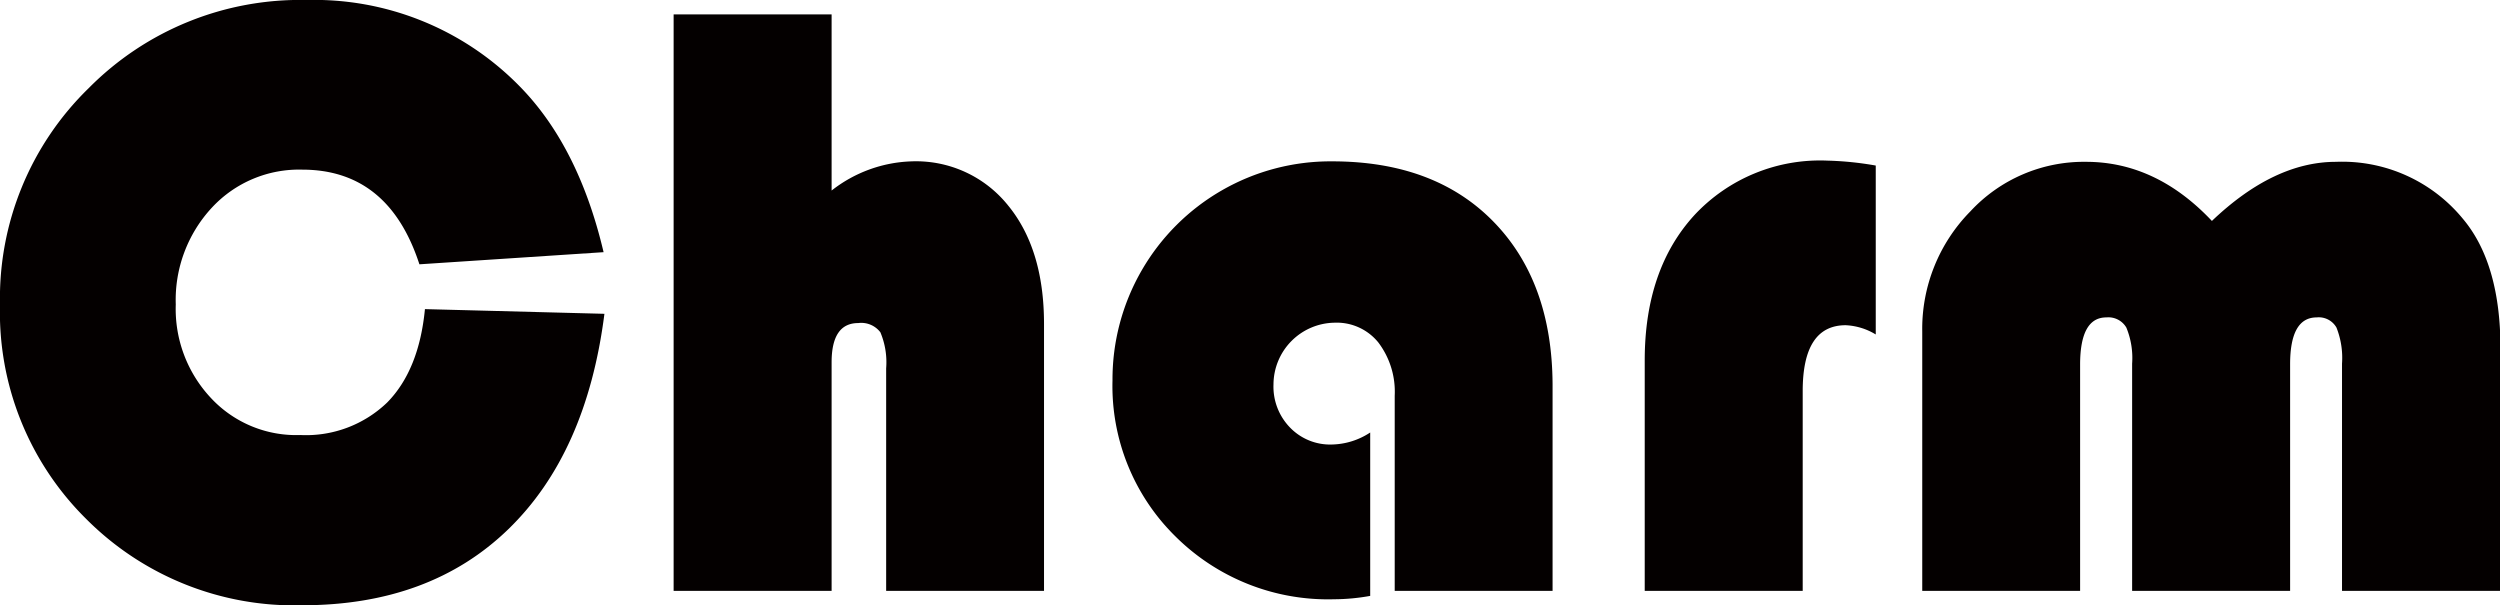 <svg xmlns="http://www.w3.org/2000/svg" viewBox="0 0 208.09 50.38"><defs><style>.cls-1{fill:#040000;}</style></defs><title>series_04ch_logo</title><g id="レイヤー_2" data-name="レイヤー 2"><g id="レイヤー_1-2" data-name="レイヤー 1"><path class="cls-1" d="M35.37,25.73l14.94.39q-1.48,11.61-8,17.93T25.17,50.38a24.45,24.45,0,0,1-18-7.19A24.18,24.18,0,0,1,0,25.35a24.4,24.4,0,0,1,7.37-18A24.76,24.76,0,0,1,25.52,0,23.92,23.92,0,0,1,43.24,7.17q4.92,5,7,13.82L34.91,22q-2.56-7.87-9.74-7.88a9.89,9.89,0,0,0-7.54,3.17,11.29,11.29,0,0,0-3,8.05,10.83,10.83,0,0,0,2.92,7.78A9.69,9.69,0,0,0,25,36.21a9.74,9.74,0,0,0,7.23-2.71Q34.88,30.8,35.37,25.73Z"/><path class="cls-1" d="M69.22,1.2V15.86a11.34,11.34,0,0,1,6.68-2.43,9.82,9.82,0,0,1,8,3.66c2,2.43,3,5.73,3,9.87V49.18H73.76V30.66a6.44,6.44,0,0,0-.48-3,2,2,0,0,0-1.84-.77q-2.22,0-2.22,3.27V49.18H56.07V1.2Z"/><path class="cls-1" d="M114.05,36v13.6a17.19,17.19,0,0,1-3,.28,18,18,0,0,1-13.18-5.2,17.55,17.55,0,0,1-5.27-13,18.15,18.15,0,0,1,18.28-18.25q8.51,0,13.41,5T129.23,32V49.18H116.09V32.94a6.79,6.79,0,0,0-1.36-4.43,4.45,4.45,0,0,0-3.64-1.65A5.16,5.16,0,0,0,106,32a4.88,4.88,0,0,0,1.37,3.58A4.63,4.63,0,0,0,110.85,37,6,6,0,0,0,114.05,36Z"/><path class="cls-1" d="M156.13,13.78V27.84a5.26,5.26,0,0,0-2.5-.77q-3.58,0-3.58,5.48V49.18H136.9V30q0-7.59,4.15-12.11a14.29,14.29,0,0,1,11.07-4.52A26.75,26.75,0,0,1,156.13,13.78Z"/><path class="cls-1" d="M208.09,49.18H194.94V30.27a6.86,6.86,0,0,0-.46-3,1.69,1.69,0,0,0-1.65-.85q-2.21,0-2.21,3.9V49.18H177.47V30.27a6.65,6.65,0,0,0-.48-3,1.73,1.73,0,0,0-1.67-.85q-2.17,0-2.18,3.9V49.18H160V27.6a13.93,13.93,0,0,1,4-10,12.88,12.88,0,0,1,9.63-4.13q5.84,0,10.48,4.92,5.16-4.92,10.33-4.92A13,13,0,0,1,205,18.21q3.14,3.73,3.13,10.86Z"/></g></g></svg>
